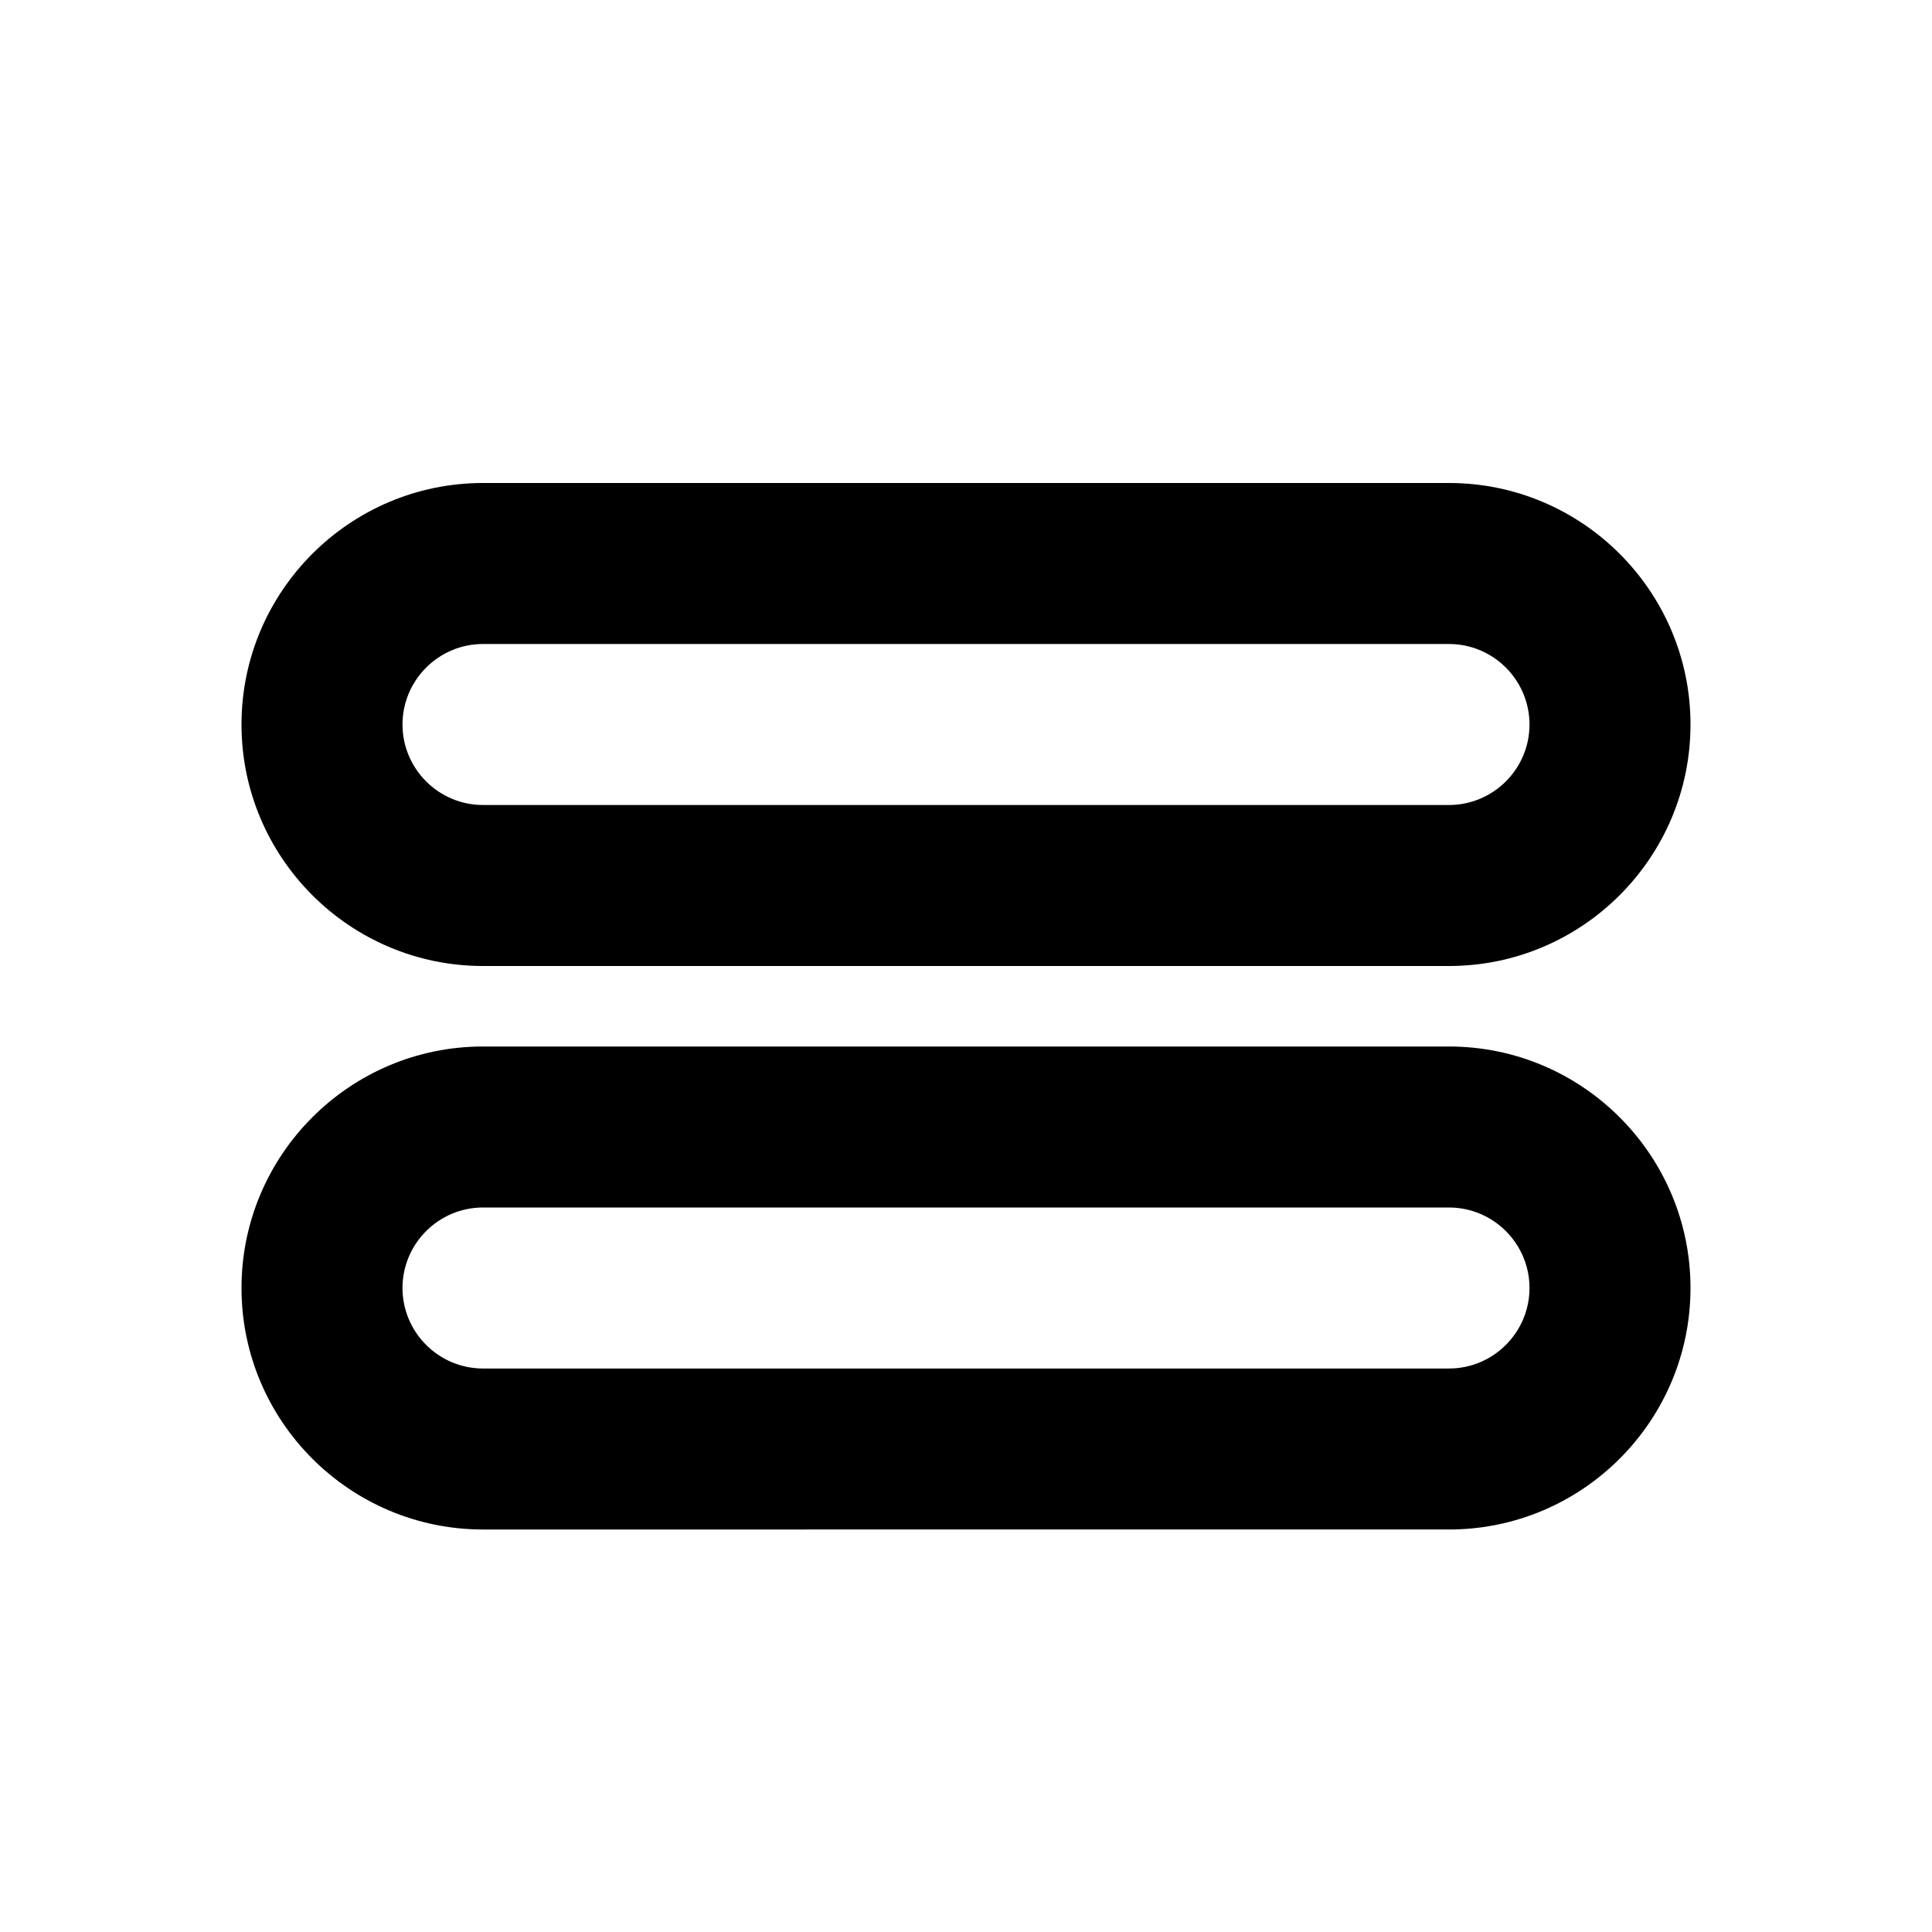 <svg version="1.1" xmlns="http://www.w3.org/2000/svg" xmlns:xlink="http://www.w3.org/1999/xlink" id="equals-outline" viewBox="0 0 24 24"><path d="M18 12H6c-1.654 0-3-1.346-3-3s1.346-3 3-3h12c1.654 0 3 1.346 3 3s-1.346 3-3 3zM6 8c-.552 0-1 .45-1 1s.448 1 1 1h12c.552 0 1-.45 1-1s-.448-1-1-1H6zm12 11H6c-1.654 0-3-1.346-3-3s1.346-3 3-3h12c1.654 0 3 1.346 3 3s-1.346 3-3 3zM6 15c-.552 0-1 .45-1 1s.448 1 1 1h12c.552 0 1-.45 1-1s-.448-1-1-1H6z"/></svg>